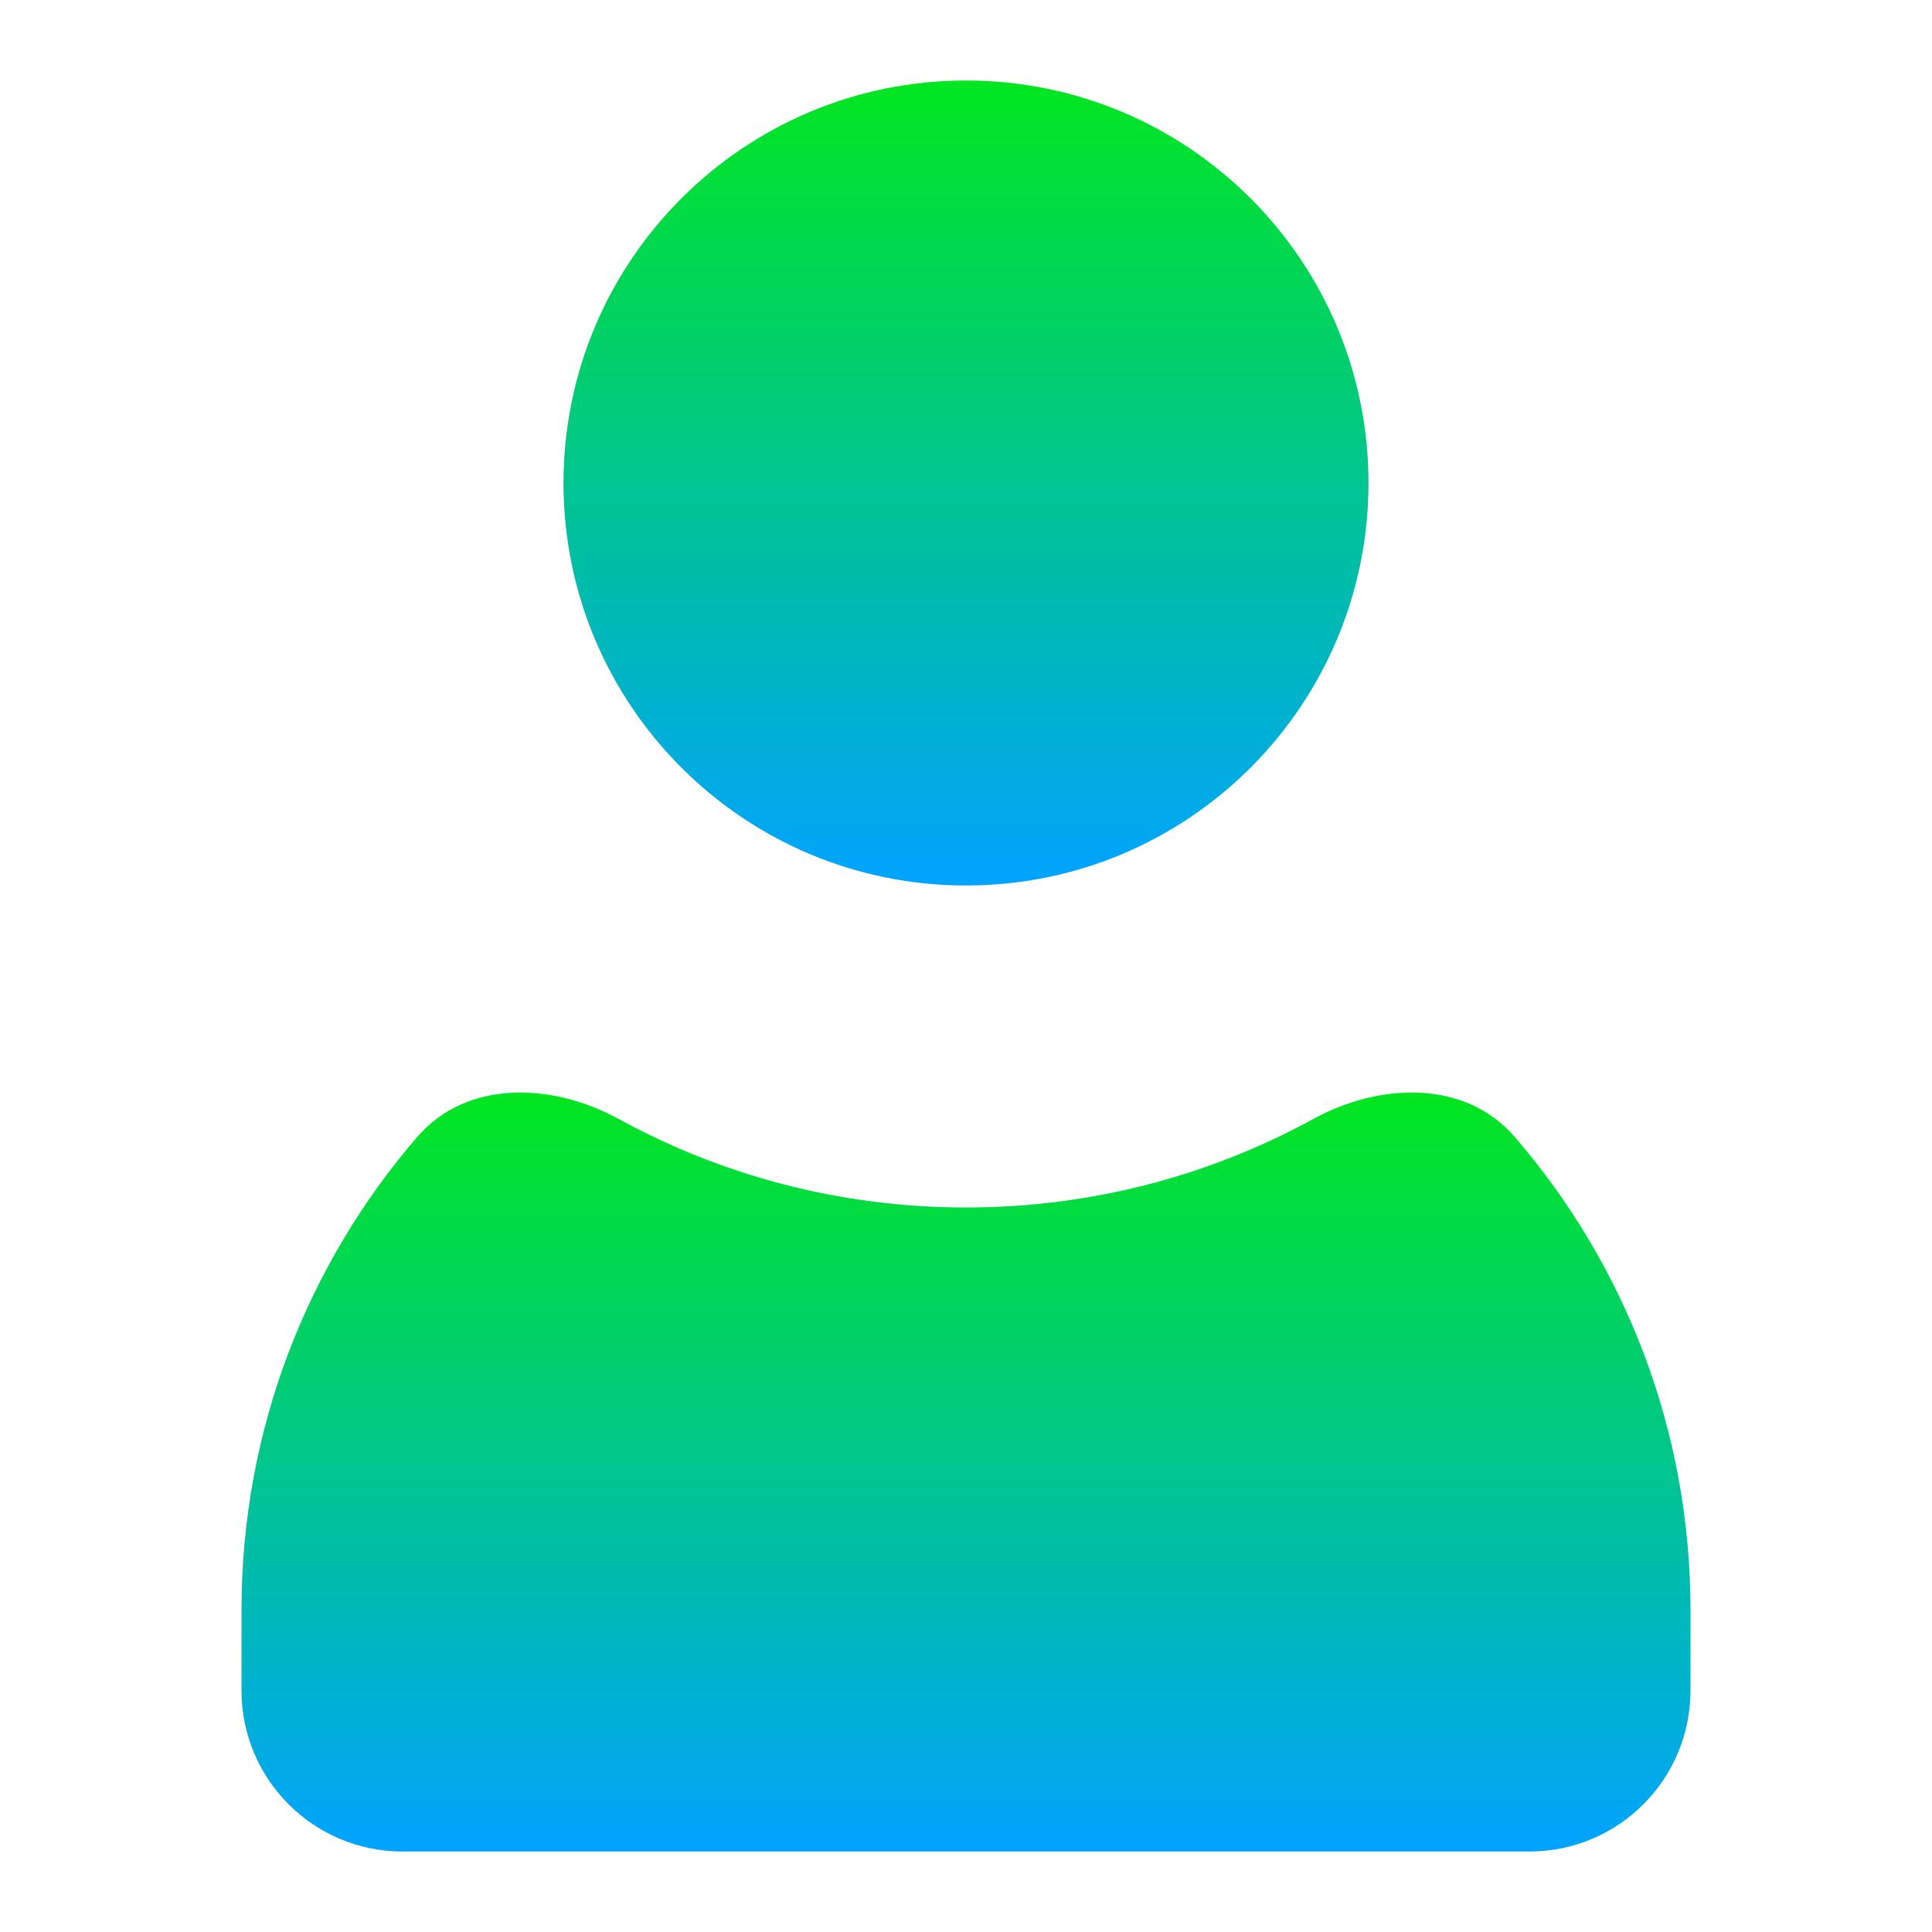 <svg width="48" height="48" viewBox="0 0 48 48" fill="none" xmlns="http://www.w3.org/2000/svg">
<path fill-rule="evenodd" clip-rule="evenodd" d="M37.636 28.25C36.403 26.82 34.286 26.894 32.63 27.8C30.068 29.203 27.127 30 24 30C20.873 30 17.932 29.203 15.37 27.8C13.714 26.894 11.597 26.82 10.364 28.25C7.644 31.403 6 35.51 6 40V42C6 44.209 7.791 46 10 46H38C40.209 46 42 44.209 42 42V40C42 35.51 40.355 31.403 37.636 28.25Z" fill="url(#paint0_linear_1604_2079)"/>
<path d="M34 12C34 17.523 29.523 22 24 22C18.477 22 14 17.523 14 12C14 6.477 18.477 2 24 2C29.523 2 34 6.477 34 12Z" fill="url(#paint1_linear_1604_2079)"/>
<defs>
<linearGradient id="paint0_linear_1604_2079" x1="24" y1="27.144" x2="24" y2="46" gradientUnits="userSpaceOnUse">
<stop stop-color="#00E61F"/>
<stop offset="1" stop-color="#00A3FF"/>
</linearGradient>
<linearGradient id="paint1_linear_1604_2079" x1="24" y1="2" x2="24" y2="22" gradientUnits="userSpaceOnUse">
<stop stop-color="#00E61F"/>
<stop offset="1" stop-color="#00A3FF"/>
</linearGradient>
</defs>
</svg>
